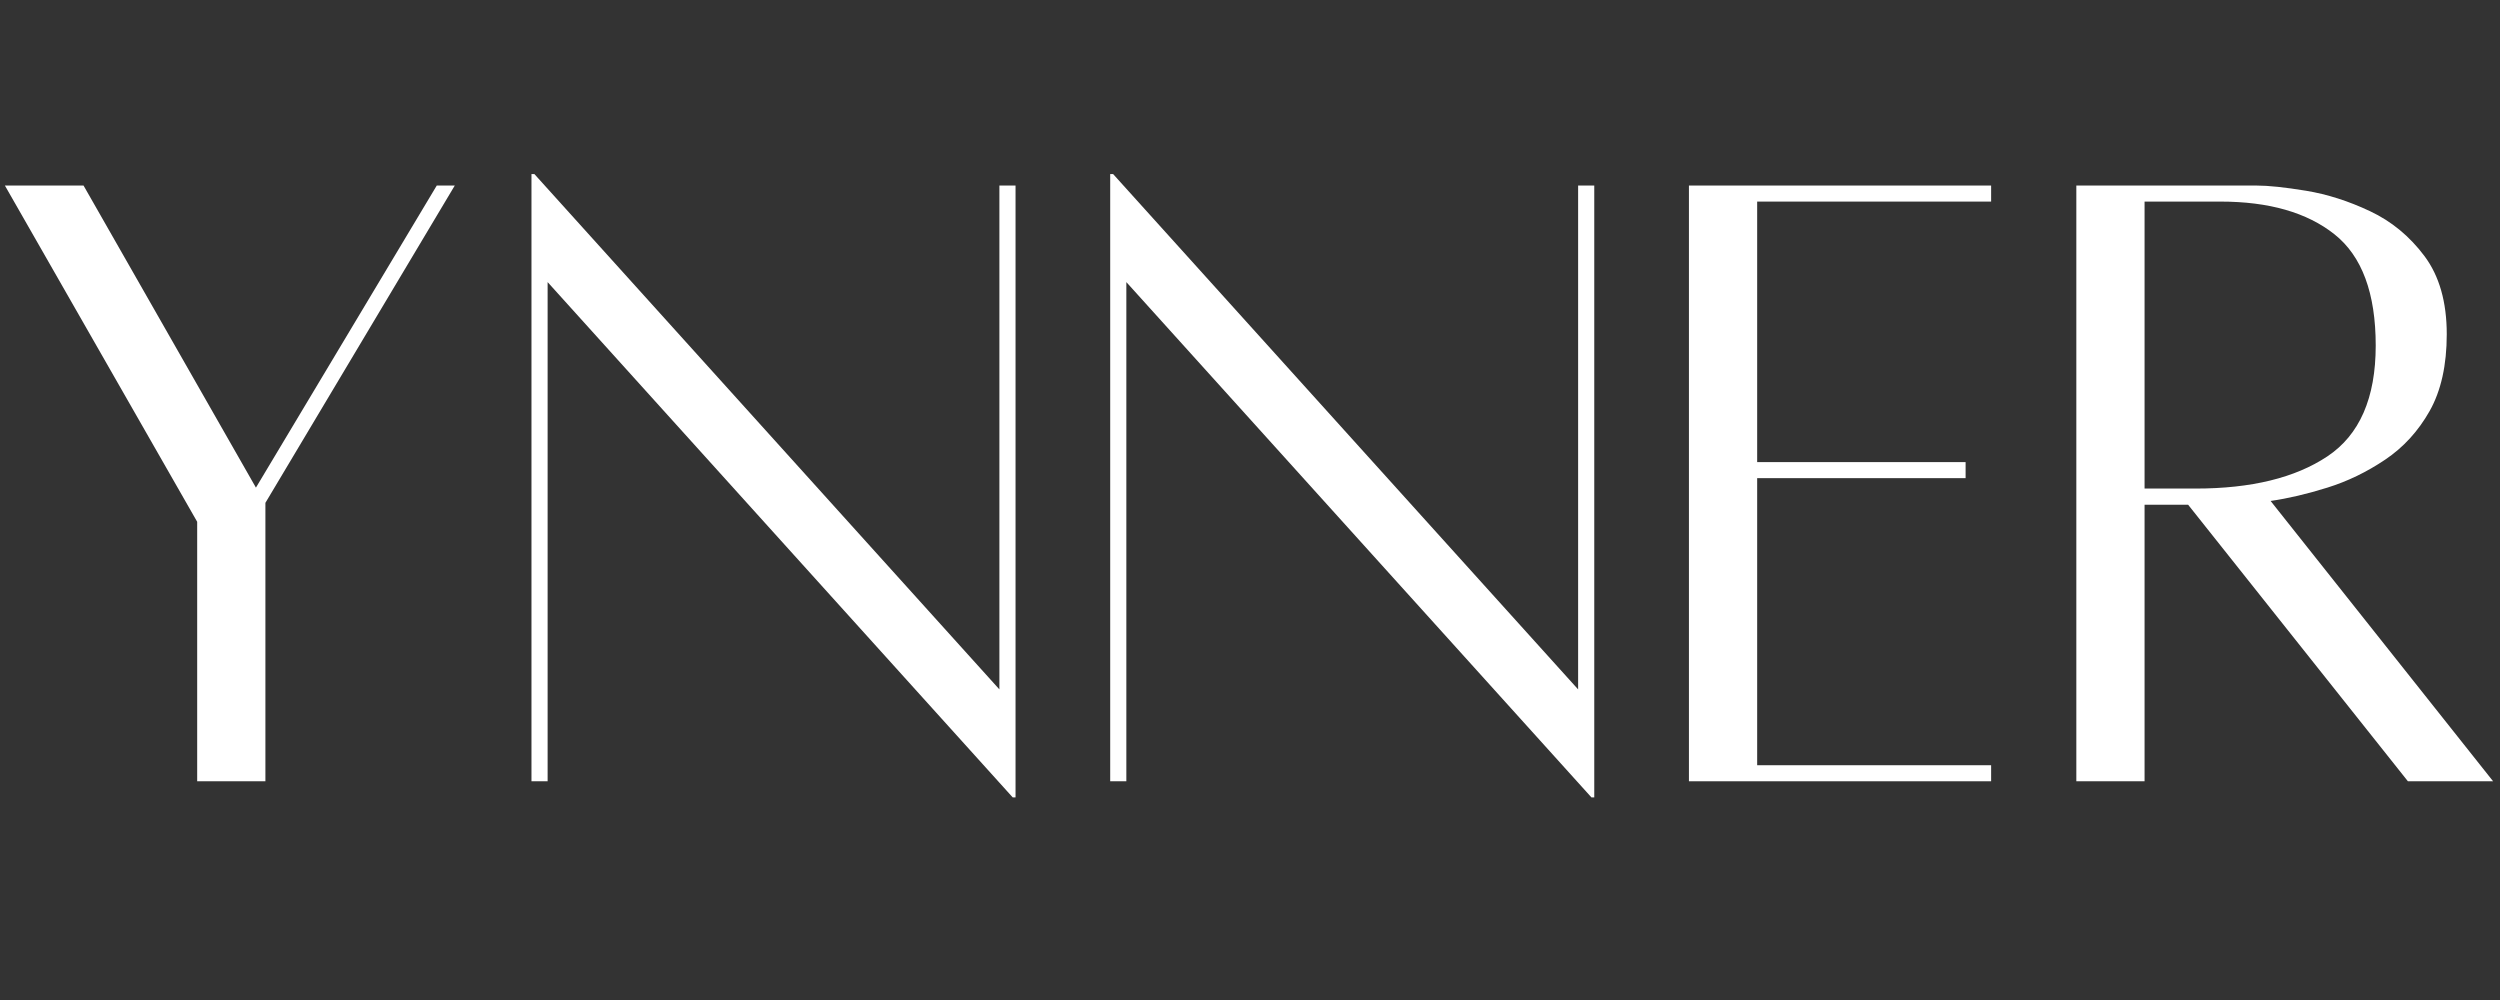 <svg version="1.0" preserveAspectRatio="xMidYMid meet" height="200" viewBox="0 0 375 150" zoomAndPan="magnify" width="500" xmlns:xlink="http://www.w3.org/1999/xlink" xmlns="http://www.w3.org/2000/svg"><rect x="0" y="0" width="375" height="150" fill="#333333" stroke="none"/><defs><g></g></defs><g fill-opacity="1" fill="#ffffff"><g transform="translate(-3.814, 117.05)"><g><path d="M 69.328 -89.219 L 72.031 -89.219 L 43.625 -41.625 L 43.625 0.141 L 33.391 0.141 L 33.391 -38.781 L 4.547 -89.219 L 16.344 -89.219 L 42.203 -43.906 Z M 69.328 -89.219"></path></g></g></g><g fill-opacity="1" fill="#ffffff"><g transform="translate(72.909, 117.05)"><g><path d="M 79.422 -89.219 L 79.422 2.562 L 79 2.562 L 9.234 -74.734 L 9.234 0.141 L 6.812 0.141 L 6.812 -90.938 L 7.25 -90.938 L 77 -13.641 L 77 -89.219 Z M 79.422 -89.219"></path></g></g></g><g fill-opacity="1" fill="#ffffff"><g transform="translate(159.718, 117.05)"><g><path d="M 79.422 -89.219 L 79.422 2.562 L 79 2.562 L 9.234 -74.734 L 9.234 0.141 L 6.812 0.141 L 6.812 -90.938 L 7.25 -90.938 L 77 -13.641 L 77 -89.219 Z M 79.422 -89.219"></path></g></g></g><g fill-opacity="1" fill="#ffffff"><g transform="translate(246.528, 117.05)"><g><path d="M 52.141 -86.812 L 17.047 -86.812 L 17.047 -47.734 L 48.312 -47.734 L 48.312 -45.328 L 17.047 -45.328 L 17.047 -2.266 L 52.141 -2.266 L 52.141 0.141 L 6.812 0.141 L 6.812 -89.219 L 52.141 -89.219 Z M 52.141 -86.812"></path></g></g></g><g fill-opacity="1" fill="#ffffff"><g transform="translate(304.638, 117.05)"><g><path d="M 69.328 0.141 L 56.547 0.141 L 23.578 -41.344 L 17.047 -41.344 L 17.047 0.141 L 6.812 0.141 L 6.812 -89.219 C 6.812 -89.219 7.879 -89.219 10.016 -89.219 C 12.148 -89.219 14.734 -89.219 17.766 -89.219 C 20.797 -89.219 23.801 -89.219 26.781 -89.219 C 29.758 -89.219 32.102 -89.219 33.812 -89.219 C 35.613 -89.219 38.098 -88.957 41.266 -88.438 C 44.441 -87.914 47.641 -86.895 50.859 -85.375 C 54.078 -83.863 56.801 -81.617 59.031 -78.641 C 61.258 -75.66 62.375 -71.754 62.375 -66.922 C 62.375 -62.273 61.52 -58.438 59.812 -55.406 C 58.102 -52.375 55.875 -49.938 53.125 -48.094 C 50.383 -46.25 47.5 -44.852 44.469 -43.906 C 41.438 -42.957 38.598 -42.289 35.953 -41.906 Z M 17.047 -86.812 L 17.047 -43.766 L 24.719 -43.766 C 33.051 -43.766 39.633 -45.375 44.469 -48.594 C 49.301 -51.812 51.719 -57.352 51.719 -65.219 C 51.719 -73.07 49.656 -78.633 45.531 -81.906 C 41.414 -85.176 35.711 -86.812 28.422 -86.812 Z M 17.047 -86.812"></path></g></g></g></svg>
